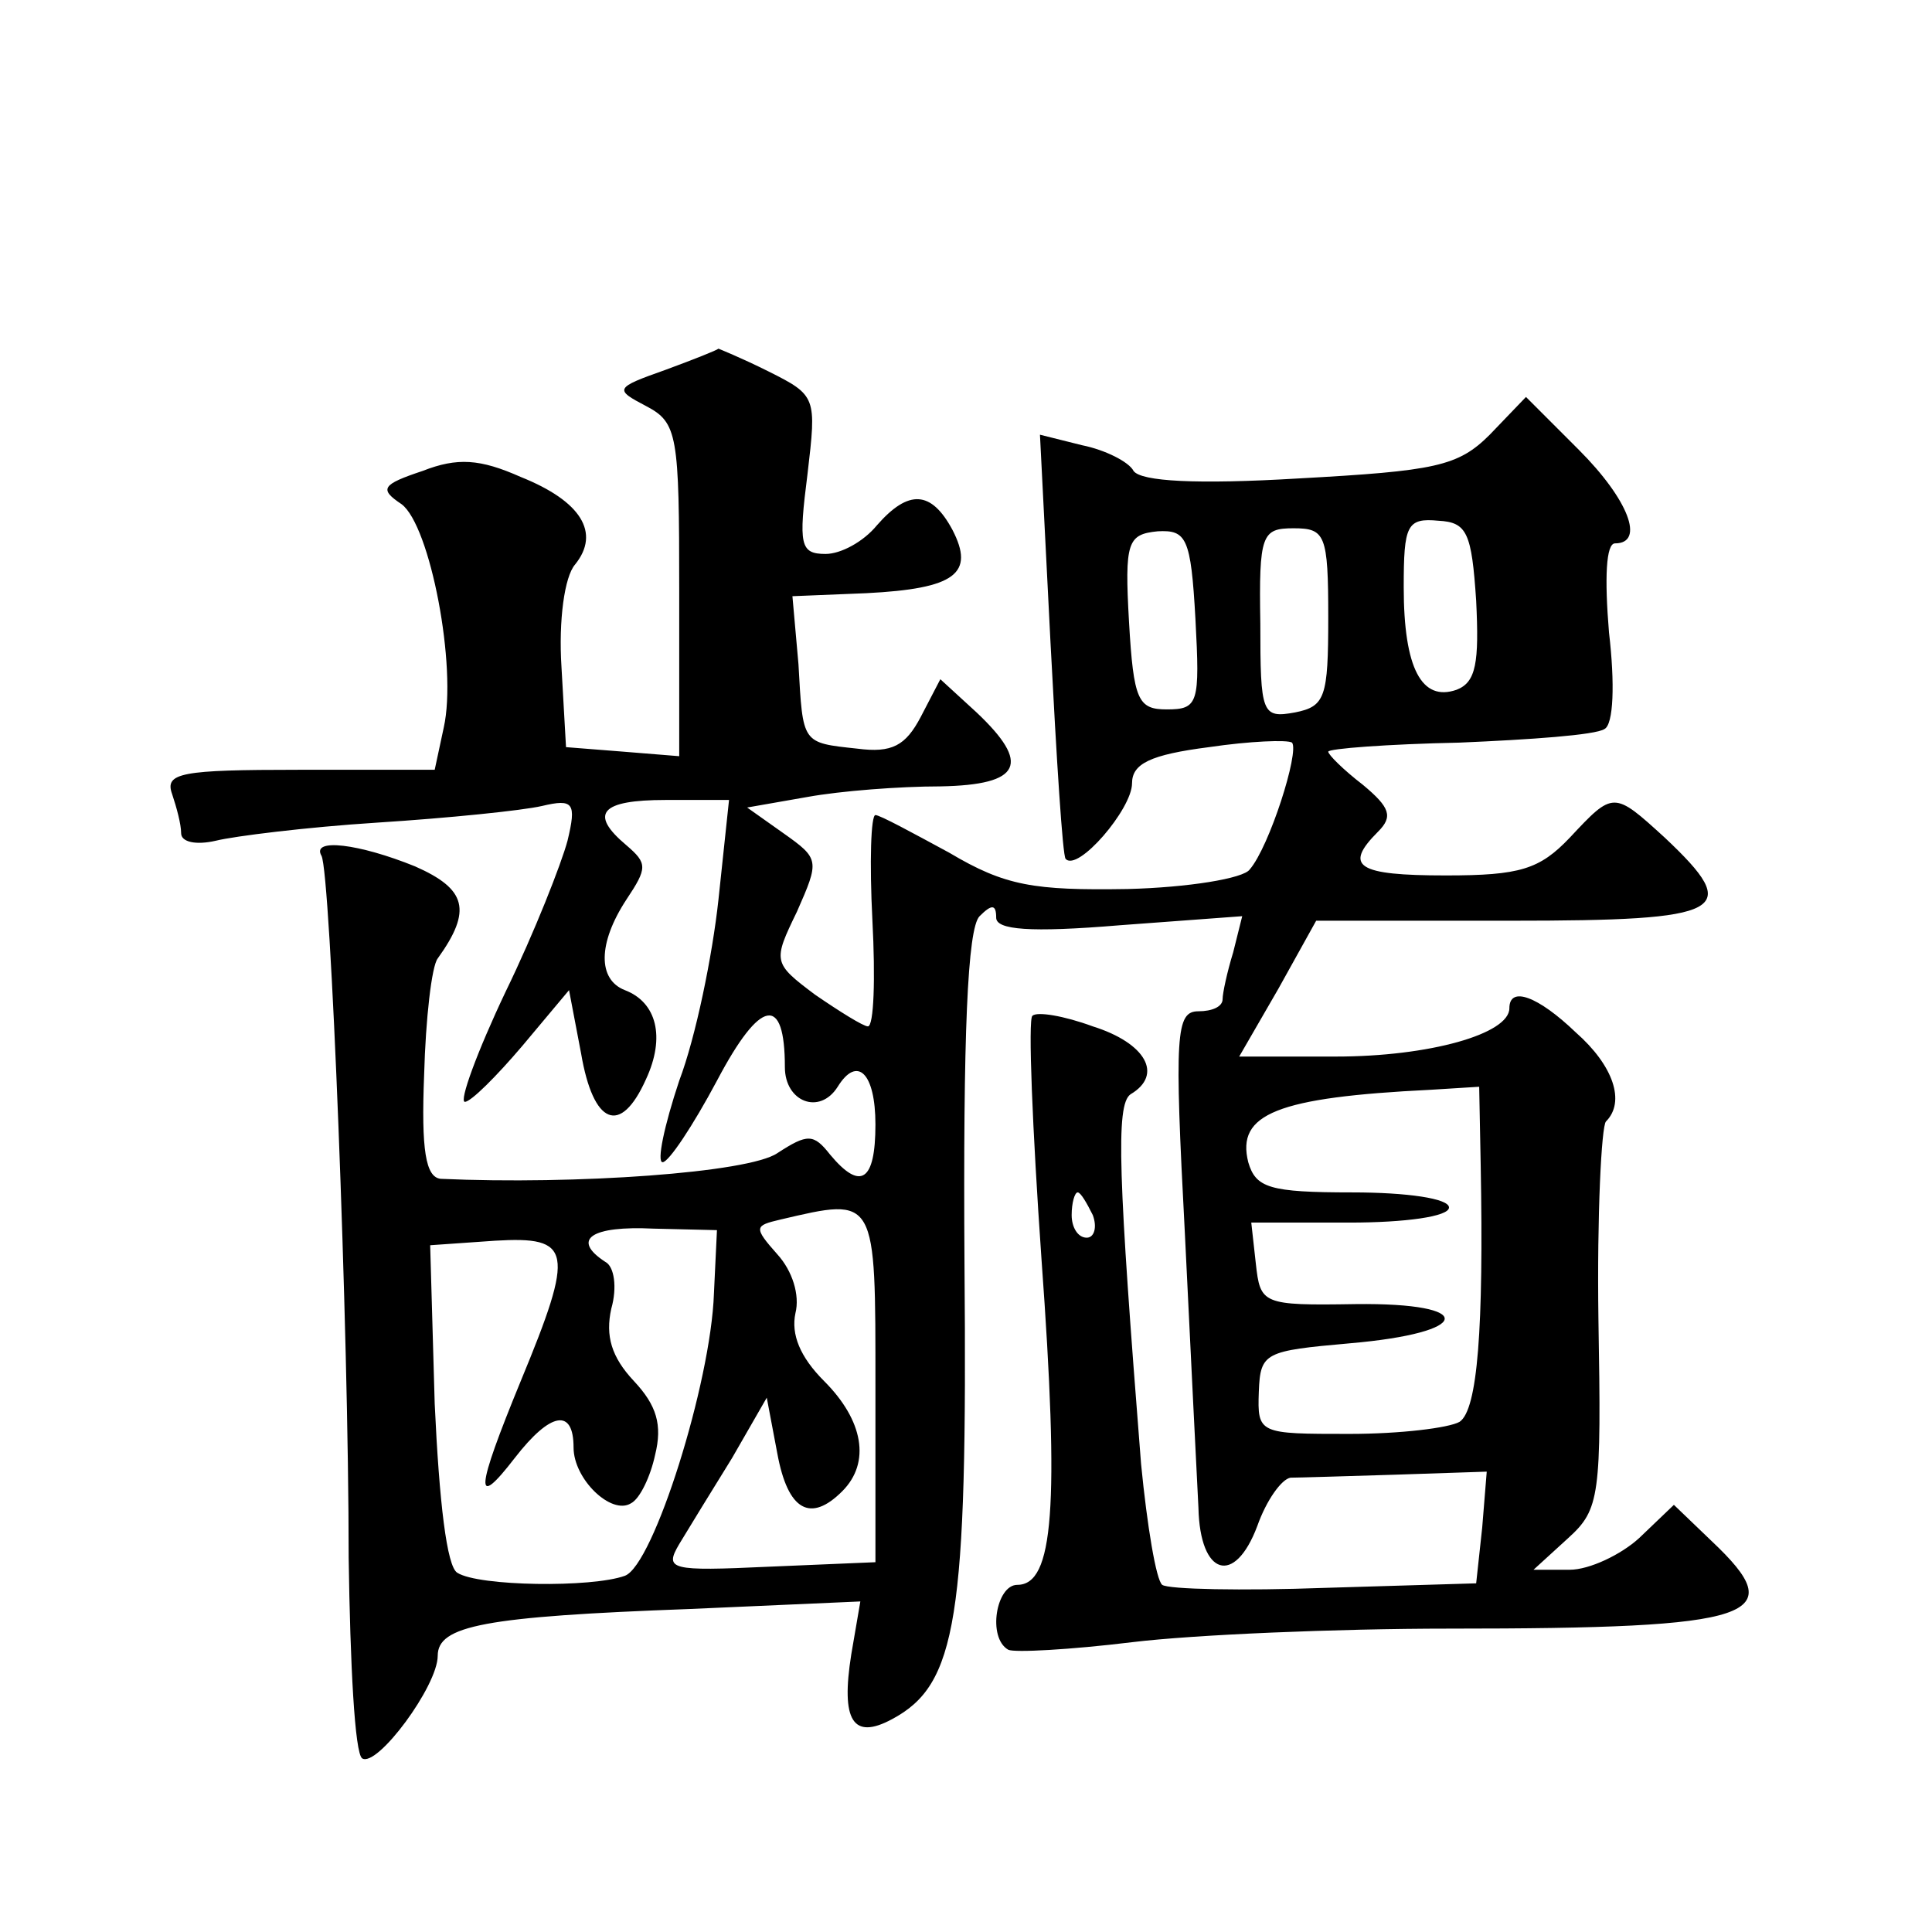 <?xml version="1.0" standalone="no"?>
<!DOCTYPE svg PUBLIC "-//W3C//DTD SVG 20010904//EN"
 "http://www.w3.org/TR/2001/REC-SVG-20010904/DTD/svg10.dtd">
<svg version="1.0" xmlns="http://www.w3.org/2000/svg"
 width="128pt" height="128pt" viewBox="0 0 128 128"
 preserveAspectRatio="xMidYMid meet">
<g transform="translate(0,128) scale(0.1,-0.1)"
fill="#0" stroke="none">
<path d="M441 1035 c-34 -12 -34 -13 -13 -24 21 -11 22 -19 22 -122 l0 -110 -37
3 -38 3 -3 53 c-2 31 2 60 9 68 17 21 4 42 -36 58 -27 12 -42 13 -65 4 -27 -9 -29
-12 -14 -22 19 -14 37 -108 28 -148 l-6 -28 -90 0 c-78 0 -89 -2 -84 -16 3 -9 6
-20 6 -26 0 -6 10 -8 23 -5 12 3 60 9 107 12 47 3 96 8 109 11 21 5 23 2 17 -23
-4 -15 -22 -61 -41 -100 -19 -40 -31 -73 -27 -73 4 0 21 17 38 37 l31 37 8 -42
c8 -47 26 -55 43 -17 13 28 7 51 -14 59 -18 7 -18 31 1 60 14 21 14 24 0 36 -25
21 -17 30 26 30 l42 0 -7 -66 c-4 -37 -15 -91 -26 -120 -10 -30 -15 -54 -11 -54
4 0 20 24 36 54 29 55 45 57 45 9 0 -23 23 -32 35 -13 13 21 25 9 25 -25 0 -38
-10 -44 -30 -20 -11 14 -15 14 -35 1 -19 -13 -134 -21 -223 -17 -10 1 -13 19 -11
69 1 37 5 72 9 77 23 32 19 46 -15 61 -37 15 -69 19 -62 7 6 -11 18 -313 18 -465
1 -70 4 -130 9 -133 10 -6 50 48 50 68 0 20 31 26 167 31 l113 5 -6 -35 c-7 -44
1 -57 27 -43 43 23 50 66 48 301 -1 153 2 223 10 231 8 8 11 8 11 -1 0 -8 22 -10
82 -5 l81 6 -6 -24 c-4 -13 -7 -27 -7 -31 0 -5 -7 -8 -16 -8 -15 0 -16 -15 -9 -147
4 -82 8 -163 9 -182 1 -45 24 -52 39 -12 6 17 16 31 22 32 5 0 37 1 70 2 l60 2
-3 -37 -4 -37 -100 -3 c-55 -2 -104 -1 -108 2 -4 3 -10 39 -14 80 -15 190 -17 238
-7 245 22 13 10 34 -25 45 -19 7 -37 10 -40 7 -3 -2 0 -75 6 -161 12 -165 8 -216
-16 -216 -14 0 -20 -35 -6 -43 4 -2 41 0 82 5 41 5 136 9 210 9 205 0 227 8 174
58 l-25 24 -23 -22 c-12 -11 -33 -21 -46 -21 l-24 0 23 21 c21 19 22 28 20 145
-1 69 2 128 5 131 13 13 5 37 -20 59 -25 24 -44 31 -44 16 0 -17 -53 -32 -115 -32
l-64 0 26 45 25 45 129 0 c143 0 154 6 102 55 -34 31 -34 31 -63 0 -20 -21 -33
-25 -82 -25 -59 0 -68 6 -45 29 10 10 8 16 -10 31 -13 10 -23 20 -23 22 0 2 39
5 87 6 47 2 90 5 96 9 6 3 7 30 3 64 -3 36 -2 59 4 59 20 0 9 29 -24 62 l-35 35
-24 -25 c-21 -21 -36 -24 -127 -29 -67 -4 -104 -2 -109 5 -3 6 -19 14 -34 17 l-28
7 7 -138 c4 -77 8 -141 10 -143 8 -9 44 33 44 50 0 13 12 19 51 24 27 4 52 5 55
3 5 -6 -15 -69 -28 -84 -4 -6 -41 -12 -81 -13 -62 -1 -81 2 -118 24 -24 13 -46
25 -49 25 -3 0 -4 -31 -2 -70 2 -38 1 -70 -3 -70 -3 0 -19 10 -35 21 -28 21 -28
22 -12 55 15 34 15 35 -9 52 l-24 17 40 7 c22 4 61 7 88 7 54 1 60 15 24 49 l-24
22 -13 -25 c-10 -19 -19 -24 -42 -21 -37 4 -36 3 -39 56 l-4 45 49 2 c59 3 72 13
57 42 -14 26 -29 27 -50 3 -9 -11 -24 -19 -34 -19 -17 0 -18 6 -12 53 6 51 6 52
-26 68 -18 9 -33 15 -33 15 -1 -1 -16 -7 -35 -14z m537 -153 c2 -41 0 -54 -13 -59
-23 -8 -35 14 -35 68 0 41 2 46 23 44 19 -1 22 -8 25 -53z m-186 -12 c3 -56 2 -60
-19 -60 -19 0 -22 6 -25 58 -3 53 -1 58 19 60 19 1 22 -4 25 -58z m88 1 c0 -53
-2 -59 -22 -63 -22 -4 -23 -1 -23 59 -1 59 1 63 22 63 21 0 23 -4 23 -59z m101
-363 c2 -108 -2 -162 -14 -170 -7 -4 -39 -8 -73 -8 -60 0 -61 0 -60 28 1 26 4 27
60 32 82 7 85 27 4 26 -62 -1 -63 0 -66 27 l-3 27 65 0 c37 0 66 4 66 10 0 6 -28
10 -64 10 -55 0 -64 3 -69 20 -8 32 19 43 121 48 l32 2 1 -52z m-257 -33 c3 -8
1 -15 -4 -15 -6 0 -10 7 -10 15 0 8 2 15 4 15 2 0 6 -7 10 -15z m-144 -114 l0 -116
-71 -3 c-65 -3 -69 -2 -59 15 6 10 22 36 35 57 l23 40 7 -37 c7 -38 22 -46 43 -25
19 19 14 47 -12 73 -16 16 -22 31 -19 45 3 12 -2 28 -12 39 -16 18 -15 19 2 23
64 15 63 16 63 -111z m-107 62 c-2 -59 -40 -180 -59 -187 -22 -8 -97 -7 -111 2
-7 4 -12 47 -15 112 l-3 105 43 3 c51 3 53 -6 17 -93 -30 -73 -31 -86 -4 -51 24
31 39 33 39 7 0 -21 25 -45 38 -37 6 3 13 18 16 32 5 20 1 33 -14 49 -15 16 -19
30 -15 48 4 14 2 28 -4 31 -23 15 -9 24 32 22 l42 -1 -2 -42z"/>
</g>
</svg>
